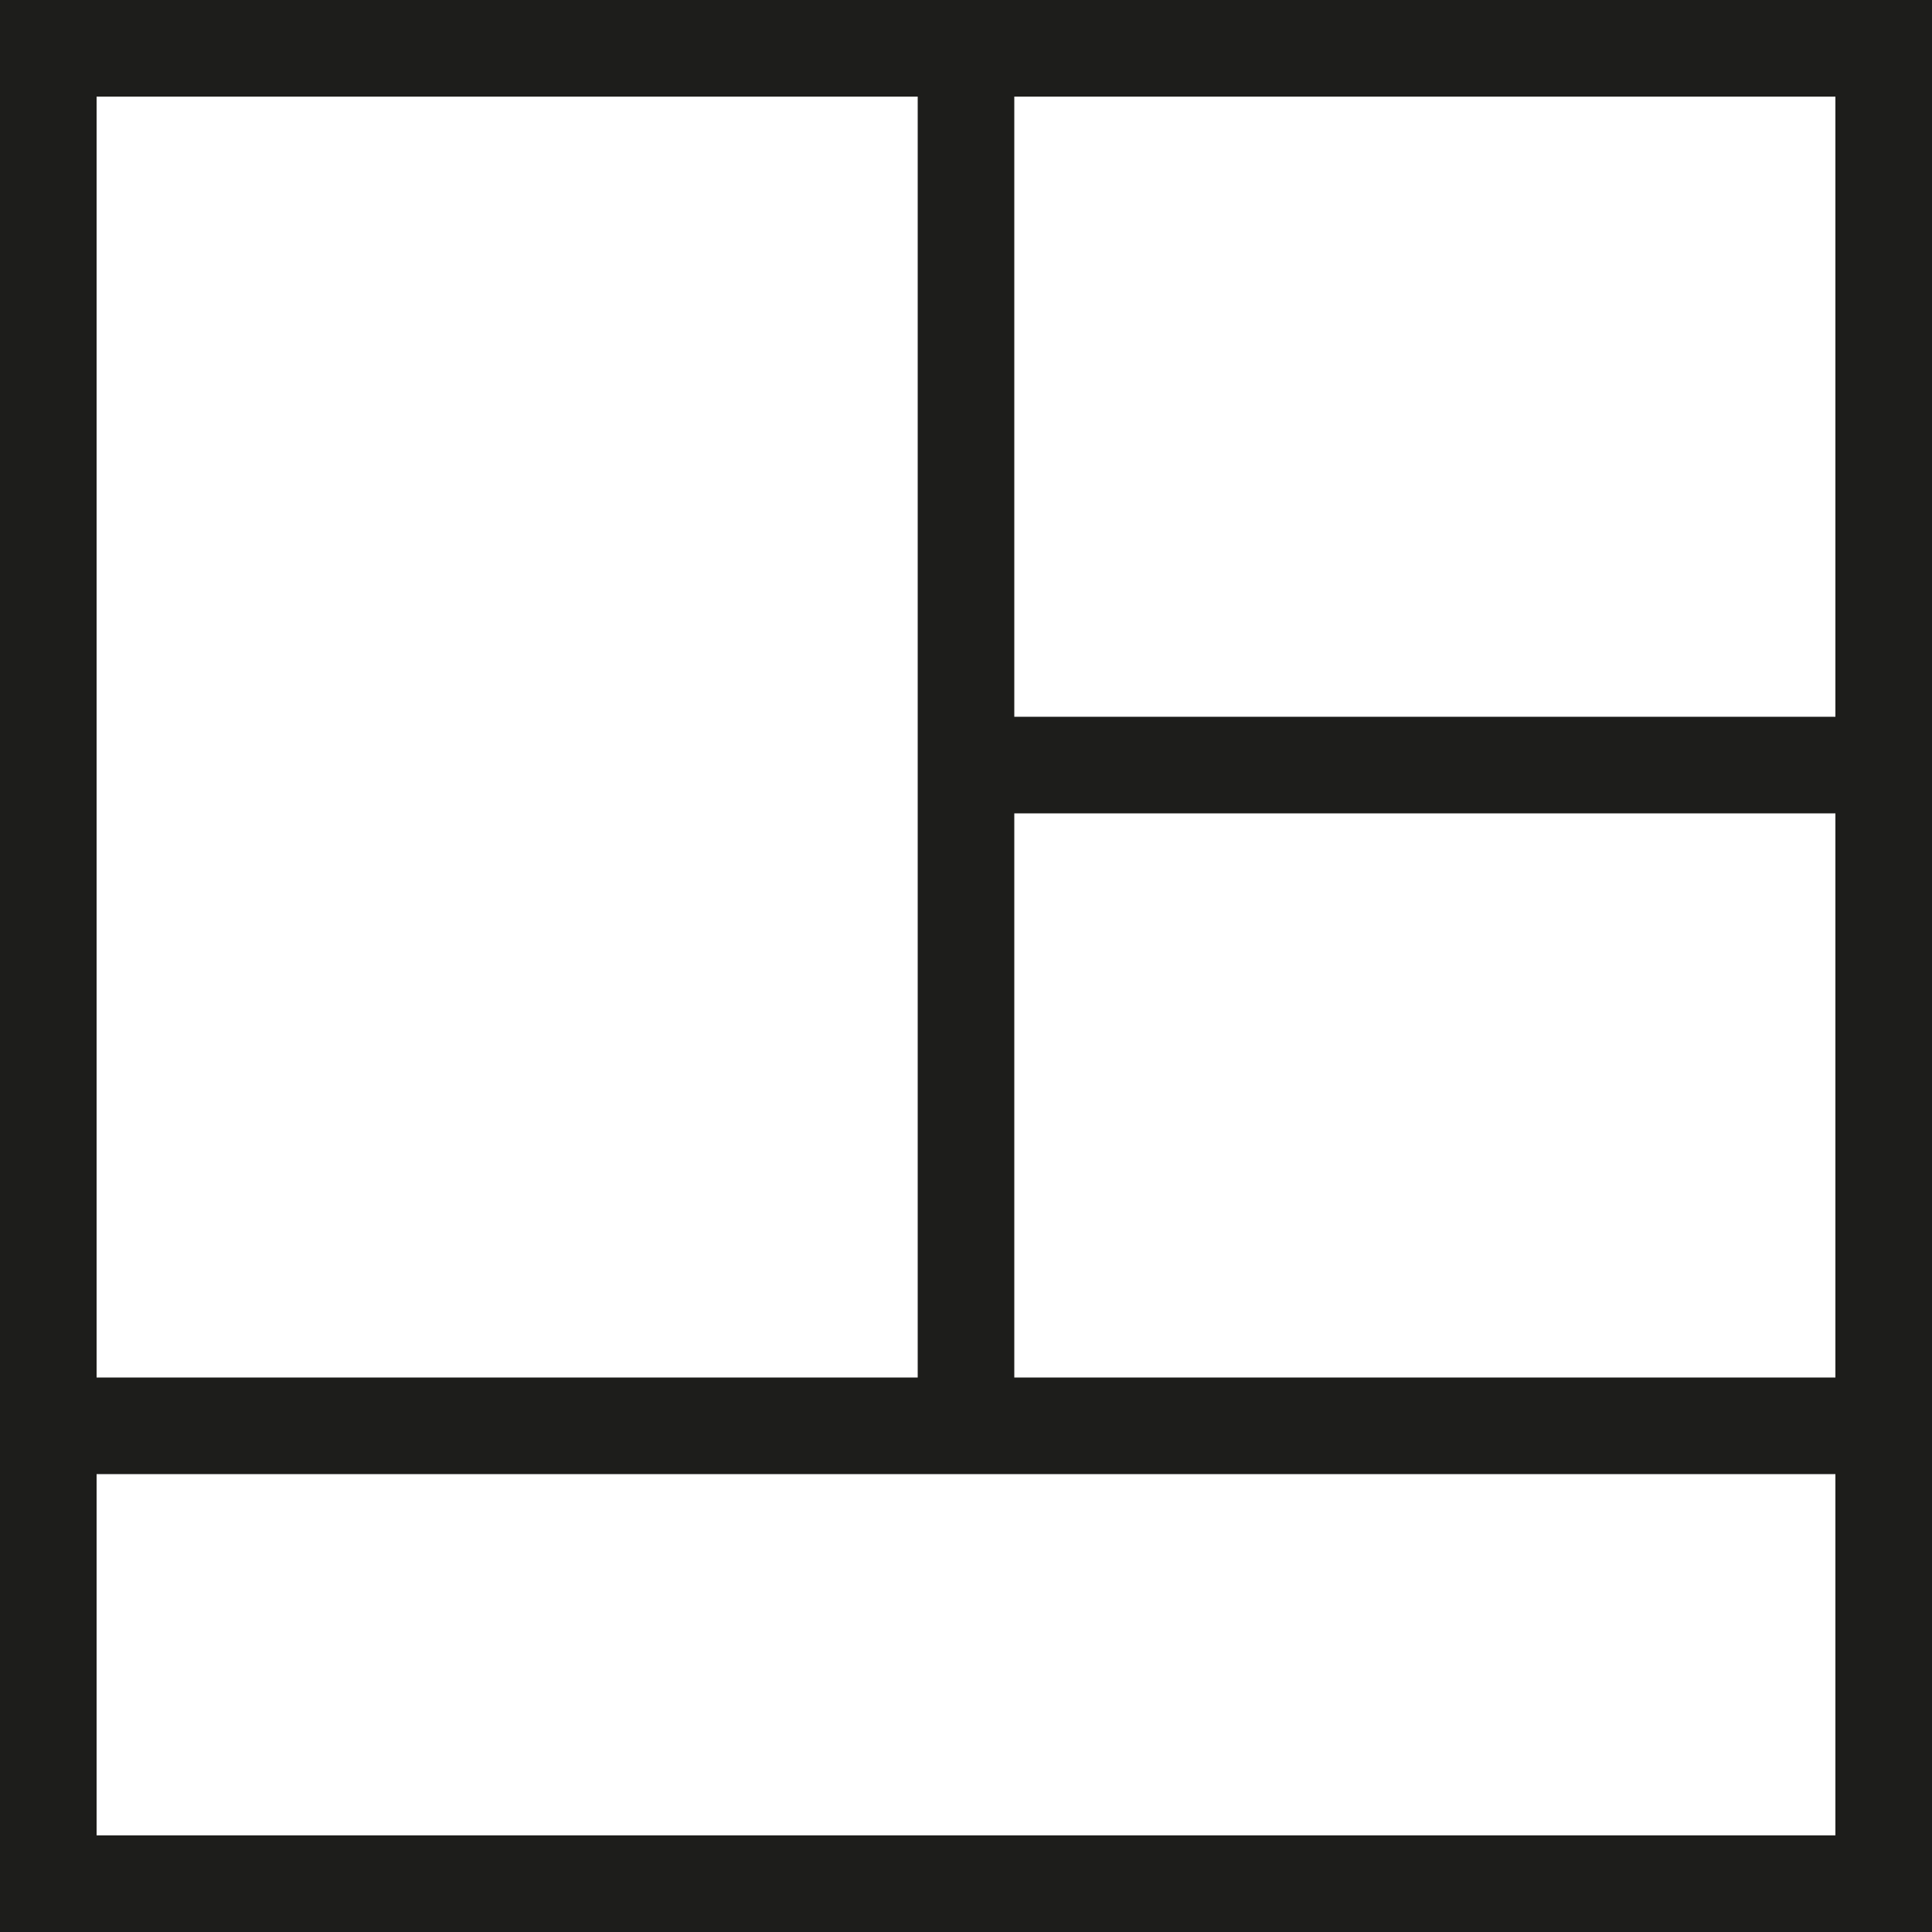 <svg xmlns="http://www.w3.org/2000/svg" viewBox="0 0 20 20"><defs><style>.cls-1,.cls-2{fill:none;}.cls-1{stroke:#1d1d1b;}</style></defs><title>icon-grid</title><g id="Ebene_2" data-name="Ebene 2"><g id="Ebene_1-2" data-name="Ebene 1"><rect class="cls-1" x="0.5" y="0.5" width="19" height="19"/><line class="cls-1" x1="10.44" y1="7.92" x2="20" y2="7.92"/><line class="cls-1" x1="10" y1="14.88" x2="10" y2="0.22"/><line class="cls-1" x1="0.44" y1="14.76" x2="19.56" y2="14.76"/><rect class="cls-2" width="20" height="20"/></g></g></svg>